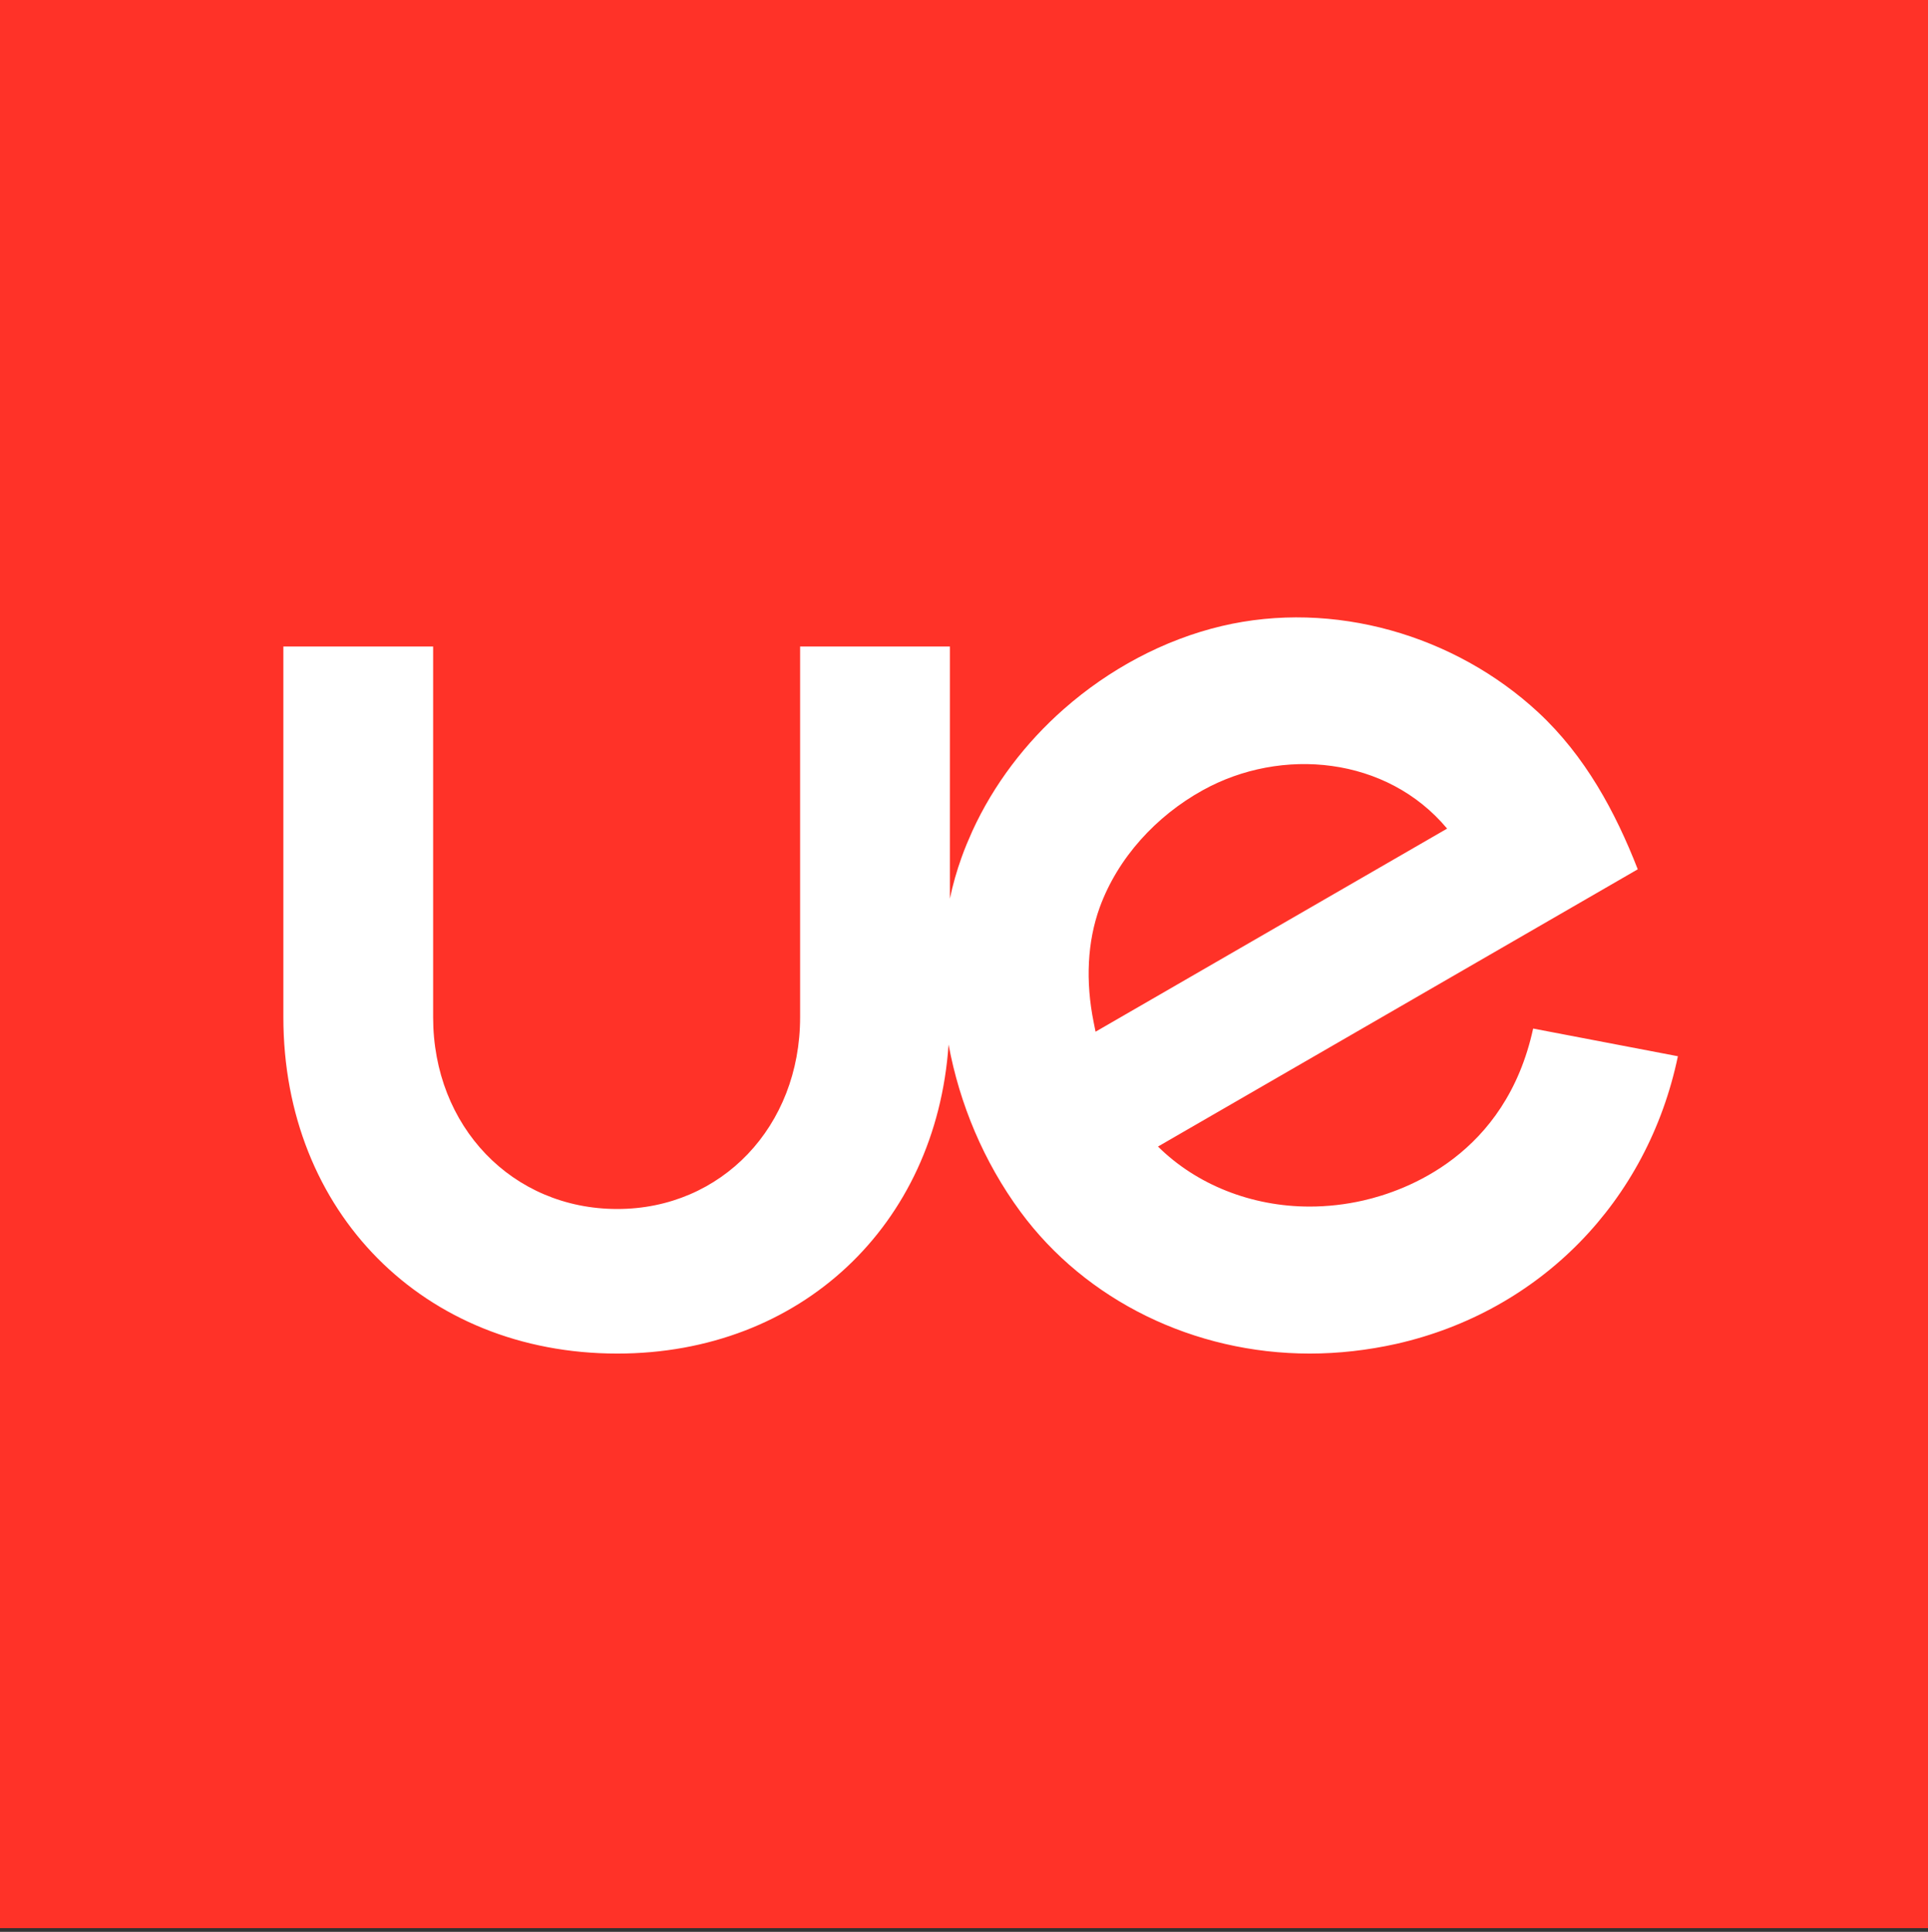 <?xml version="1.0" encoding="UTF-8"?> <svg xmlns="http://www.w3.org/2000/svg" xmlns:xlink="http://www.w3.org/1999/xlink" version="1.1" id="Capa_1" x="0px" y="0px" viewBox="0 0 103.76 103.96" style="enable-background:new 0 0 103.76 103.96;" xml:space="preserve"><rect x="0" y="0" width="103.76" height="103.96" fill="#333333" stroke="none"/> <style type="text/css"> .a{fill:#FF3228;} .b{fill:#FFFFFF;} </style> <rect class="a" width="103.76" height="103.76"></rect> <path class="b" d="M82.51,55.35c-1.48,6.81-6.86,8.73-9.13,9.25c-0.96,0.22-1.94,0.33-2.9,0.33c-3.13,0-6.09-1.18-8.16-3.23 l25.82-14.92c-1.21-3.1-2.83-6.1-5.36-8.45c-4.49-4.16-11.02-6.06-17.03-4.64c-3.13,0.74-6.08,2.34-8.49,4.46 c-2.07,1.82-3.78,4.06-4.93,6.57c-0.21,0.47-0.41,0.94-0.58,1.42c-0.26,0.72-0.47,1.46-0.63,2.22V34.79h-8.06v19.95 c0,5.88-4.23,10.32-9.84,10.32c-5.65,0-9.91-4.44-9.91-10.32V34.79h-8.06v19.95c0,10.49,7.56,18.1,17.97,18.1 c9.88,0,17.16-6.91,17.83-16.63c0.59,3.19,1.89,6.31,3.87,9c3.52,4.78,9.34,7.63,15.57,7.63c1.55,0,3.12-0.18,4.65-0.52 c7.75-1.75,13.53-7.67,15.16-15.48L82.51,55.35z M58.86,55.02c-0.45-2.22-0.34-4.35,0.32-6.18c0.98-2.69,3.05-4.93,5.54-6.31 c4.25-2.36,9.92-1.82,13.16,2.06L58.96,55.52L58.86,55.02z"></path> </svg> 